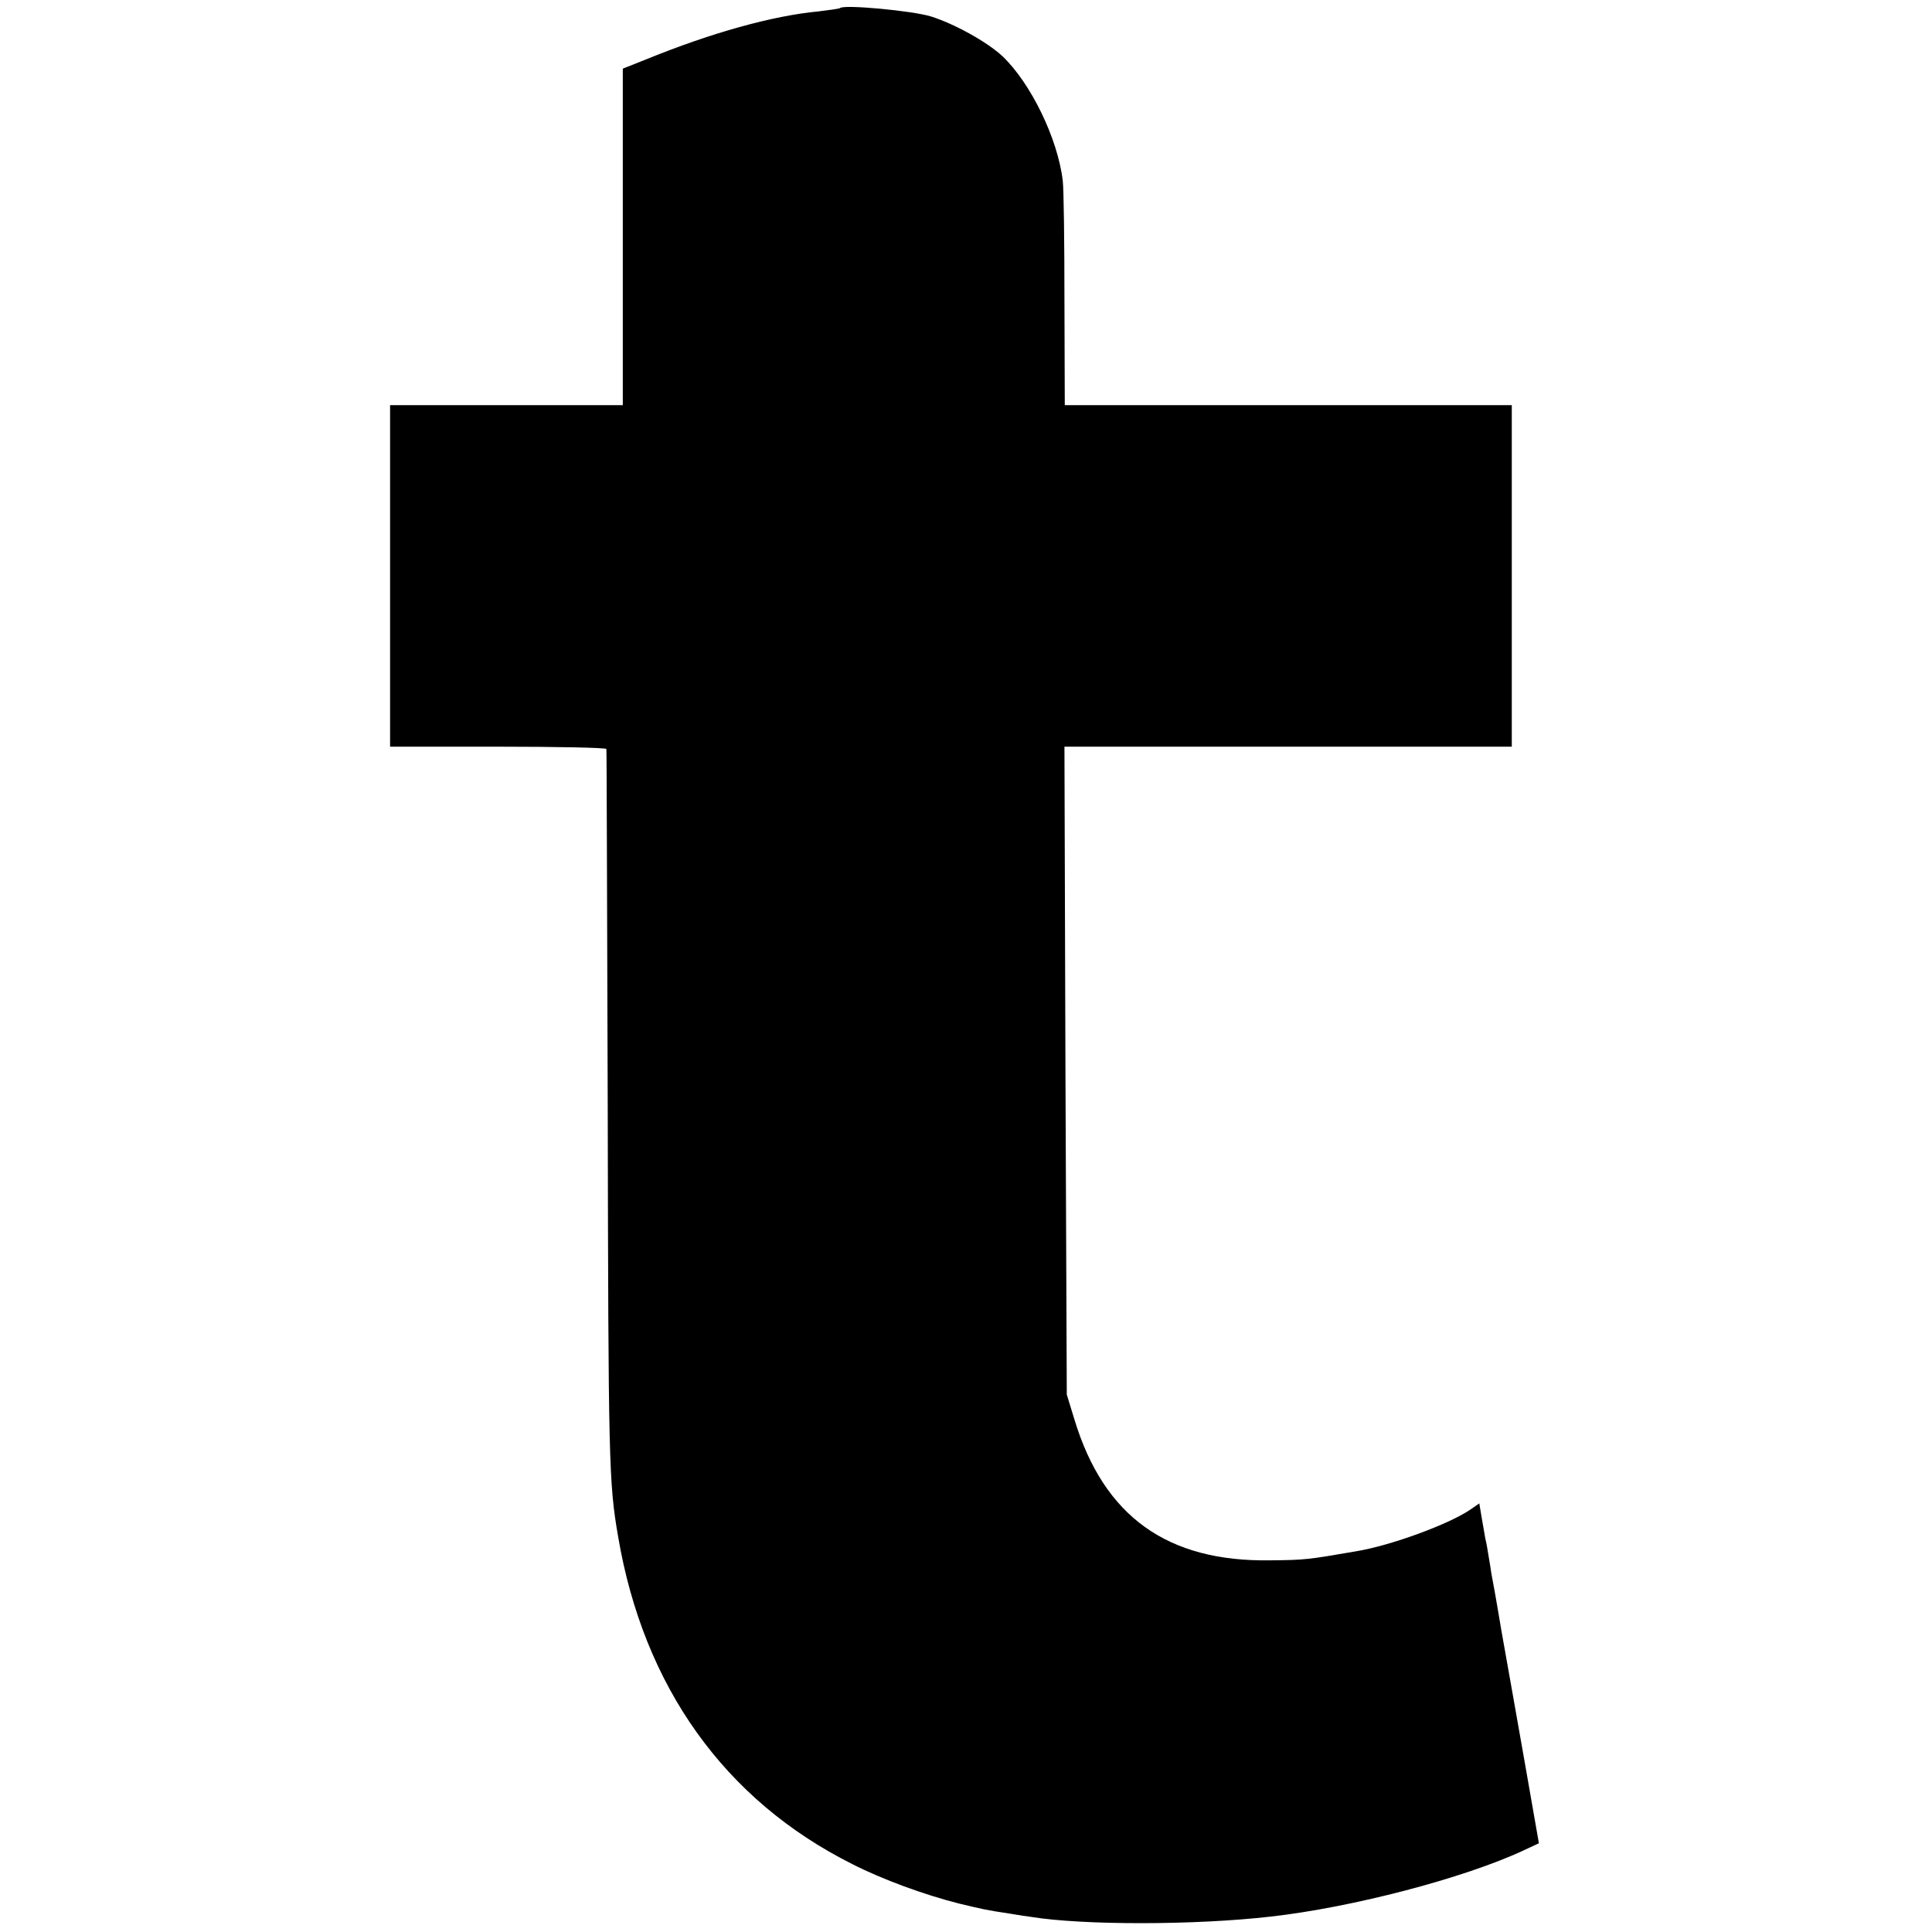 <?xml version="1.0" standalone="no"?>
<!DOCTYPE svg PUBLIC "-//W3C//DTD SVG 20010904//EN"
 "http://www.w3.org/TR/2001/REC-SVG-20010904/DTD/svg10.dtd">
<svg version="1.0" xmlns="http://www.w3.org/2000/svg"
 width="577pt" height="577pt" viewBox="0 0 577 577"
 preserveAspectRatio="xMidYMid meet">
<g transform="translate(0,577) scale(0.1,-0.1)"
fill="#000000" stroke="none">
<path d="M2509 5746 c-2 -2 -31 -6 -64 -10 -138 -13 -321 -64 -517 -144 l-68
-27 0 -502 0 -503 -348 0 -347 0 0 -510 0 -510 322 0 c178 0 324 -3 324 -7 1
-5 2 -487 4 -1073 2 -1056 3 -1117 31 -1279 76 -448 318 -787 699 -978 90 -46
216 -92 319 -118 76 -18 78 -19 151 -30 28 -5 57 -9 65 -10 154 -25 489 -25
715 1 241 27 576 114 756 198 l45 21 -42 240 c-23 132 -55 310 -70 395 -14 85
-28 162 -30 171 -1 9 -5 32 -8 50 -3 19 -7 43 -10 54 -2 11 -7 39 -11 63 l-7
42 -26 -18 c-64 -44 -238 -108 -342 -125 -145 -25 -152 -26 -256 -27 -308 -5
-497 131 -585 420 l-23 75 -4 968 -3 967 668 0 668 0 0 510 0 510 -667 0 -668
0 -1 313 c0 171 -2 332 -5 357 -15 127 -96 292 -180 372 -46 43 -144 97 -214
119 -56 17 -259 36 -271 25z"/>
</g>
</svg>
